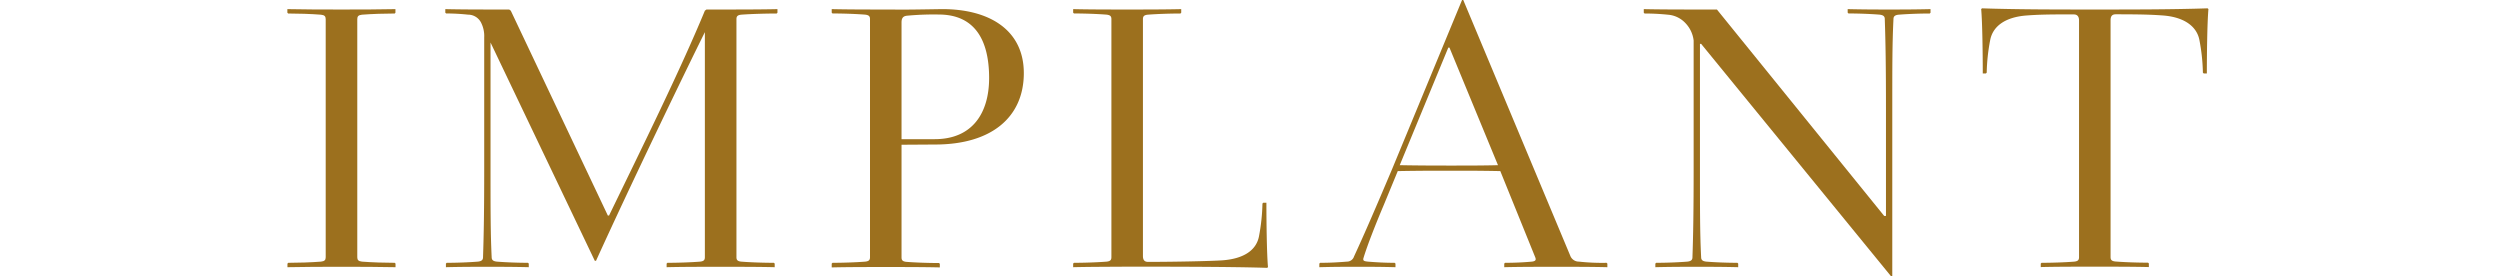 <svg xmlns="http://www.w3.org/2000/svg" viewBox="0 0 570 63"><defs><style>.cls-1{fill:none;opacity:0.5;}.cls-2{fill:#9c701e;}</style></defs><g id="レイヤー_2" data-name="レイヤー 2"><g id="contents"><rect class="cls-1" y="0.36" width="570" height="62"/><path class="cls-2" d="M73.16,3.35c-2.25-.18-5.3-.27-7.46-.27l-.18-.18V2.08c3.77.09,8.45.09,12.32.09s8.54,0,12.32-.09V2.9L90,3.08c-2.16,0-5.22.09-7.47.27-.8.09-1.07.36-1.07,1V58.65c0,.64.27.91,1.07,1,2.25.18,5.31.27,7.47.27l.18.18v.82c-3.78-.09-8.45-.09-12.32-.09s-8.55,0-12.32.09V60.1l.18-.18c2.16,0,5.21-.09,7.46-.27.81-.09,1.08-.36,1.08-1V4.34C74.24,3.71,74,3.44,73.16,3.35Z"/><path class="cls-2" d="M109.77,5.34a3.32,3.32,0,0,0-3.06-2,47.28,47.28,0,0,0-5-.27l-.18-.18V2.08c3.78.09,8.46.09,12.32.09h2.25l.36.27,22.13,46.71h.27c7.46-15.39,16.18-33,21.85-46.71l.36-.27h2.88c3.87,0,9.53,0,13.31-.09V2.9l-.18.18c-2.16,0-5.85.09-8.1.27-.8.09-1.07.36-1.07,1V58.65c0,.64.27.91,1.07,1,2.25.18,5.31.27,7.47.27l.18.18v.82c-3.78-.09-8.45-.09-12.32-.09s-8.55,0-12.32.09V60.1l.18-.18c2.16,0,5.21-.09,7.46-.27.81-.09,1.08-.36,1.08-1V7.33c-4.68,9.42-17.09,35.12-24.82,52.14h-.27L111.84,9.69V38.38c0,9.59,0,14.93.26,20.27,0,.64.36.91,1.17,1,2.25.18,5,.27,7.11.27l.18.18v.82c-3.78-.09-6.93-.09-9.44-.09s-5.67,0-9.45.09V60.1l.18-.18c2.16,0,4.86-.09,7.11-.27.81-.09,1.17-.36,1.17-1,.18-5.34.27-10.68.27-20.27V8.51A6.67,6.67,0,0,0,109.77,5.34Z"/><path class="cls-2" d="M205.55,33v25.7c0,.64.27.91,1.08,1,2.25.18,5.31.27,7.47.27l.18.18v.82c-3.78-.09-8.46-.09-12.33-.09s-8.54,0-12.32.09V60.1l.18-.18c2.16,0,5.22-.09,7.47-.27.81-.09,1.08-.36,1.08-1V4.34c0-.63-.27-.9-1.08-1-2.25-.18-5.31-.27-7.47-.27l-.18-.18V2.08c3.78.09,8.73.09,12.32.09,3.78,0,1.8.09,12.6-.09,11.06-.09,18.88,4.8,18.88,14.58,0,10-7.28,16.29-20.23,16.29Zm0-1.27h7.56c8.63,0,12.41-6,12.41-13.94,0-8.51-3.15-14.48-11.51-14.48a65,65,0,0,0-7.2.27c-.9.09-1.26.54-1.26,1.54Z"/><path class="cls-2" d="M244.68,60.92V60.1l.18-.18c2.15,0,5.21-.09,7.46-.27.81-.09,1.08-.36,1.08-1V4.34c0-.63-.27-.9-1.08-1-2.25-.18-5.31-.27-7.46-.27l-.18-.18V2.08c3.77.09,8.45.09,12.32.09s8.54,0,12.32-.09V2.9l-.18.18c-2.16,0-5.22.09-7.47.27-.81.09-1.08.36-1.08,1v54c0,.82.27,1.36,1.17,1.36,5.94,0,14.57-.18,17-.36,4.77-.36,7.65-2.26,8.28-5.43a44.61,44.61,0,0,0,.8-7.51l.18-.19h.72c0,4.44.09,11.68.36,14.67l-.18.18c-8-.27-23.65-.27-31.92-.27C253.13,60.83,248.45,60.83,244.68,60.92Z"/><path class="cls-2" d="M330.75,38.92c-3.87,0-7.11,0-12.06.09l-3.14,7.61c-1.8,4.25-3.78,9.23-4.68,12.22-.18.63.18.72,1,.81,2.25.18,4,.27,6.11.27l.19.18v.82c-3.78-.09-4.77-.09-8.64-.09s-4.95,0-8.72.09V60.1l.18-.18c2.16,0,3.86-.09,6.11-.27a1.69,1.69,0,0,0,1.62-1.18c2.43-5.25,5-11.22,8.64-19.82L333.35,0h.27l24.47,58.47A2.09,2.09,0,0,0,360,59.65a48.49,48.49,0,0,0,6.3.27l.18.18v.82c-3.78-.09-7.64-.09-11.51-.09s-8.19,0-12,.09V60.1l.18-.18c2.16,0,4.13-.09,6.11-.27.81-.09,1-.36.81-.9l-8-19.74C337.4,38.92,334.79,38.92,330.75,38.92Zm-.27-28.06h-.27l-11.07,26.8c4.59.09,8.91.09,11.61.09,3.86,0,7.46,0,10.79-.09Z"/><path class="cls-2" d="M384.26,5.25a6.08,6.08,0,0,0-4-1.9,52.4,52.4,0,0,0-5.3-.27l-.18-.18V2.08c3.77.09,9.17.09,13,.09h3.68l38.14,47.07H430V24.62c0-9.59-.09-14.93-.27-20.28,0-.63-.36-.9-1.17-1-2.25-.18-4.95-.27-7.11-.27l-.18-.18V2.08c3.78.09,6.93.09,9.45.09s5.66,0,9.44-.09V2.9l-.18.18c-2.16,0-4.86.09-7.11.27-.8.09-1.16.36-1.16,1-.27,5.35-.27,10.69-.27,20.28V63h-.27L387.86,10h-.27V38.38c0,9.59,0,14.93.27,20.27,0,.64.36.91,1.17,1,2.24.18,4.94.27,7.1.27l.18.18v.82c-3.78-.09-6.92-.09-9.44-.09s-5.67,0-9.45.09V60.1l.18-.18c2.16,0,4.86-.09,7.11-.27.81-.09,1.17-.36,1.17-1,.18-5.34.27-10.68.27-20.27V9.23A6.88,6.88,0,0,0,384.26,5.25Z"/><path class="cls-2" d="M462.06,3.53c-4.86.36-7.65,2.44-8.28,5.52a43.63,43.63,0,0,0-.81,7.51l-.18.19h-.72c0-4.44-.09-11.68-.36-14.67l.18-.18c8,.27,17.45.27,25.72.27s17.72,0,25.73-.27l.18.18c-.27,3-.36,10.23-.36,14.67h-.72l-.18-.19a43.63,43.63,0,0,0-.81-7.51c-.63-3.08-3.51-5.16-8.28-5.52-2.42-.18-4.85-.27-10.79-.27-.9,0-1.17.54-1.17,1.36v54c0,.64.27.91,1.08,1,2.25.18,5.31.27,7.47.27l.18.18v.82c-3.78-.09-8.46-.09-12.33-.09s-8.54,0-12.32.09V60.1l.18-.18c2.16,0,5.22-.09,7.47-.27.81-.09,1.08-.36,1.08-1v-54c0-.82-.36-1.36-1.17-1.36C466.91,3.26,464.48,3.35,462.06,3.53Z"/></g></g></svg>